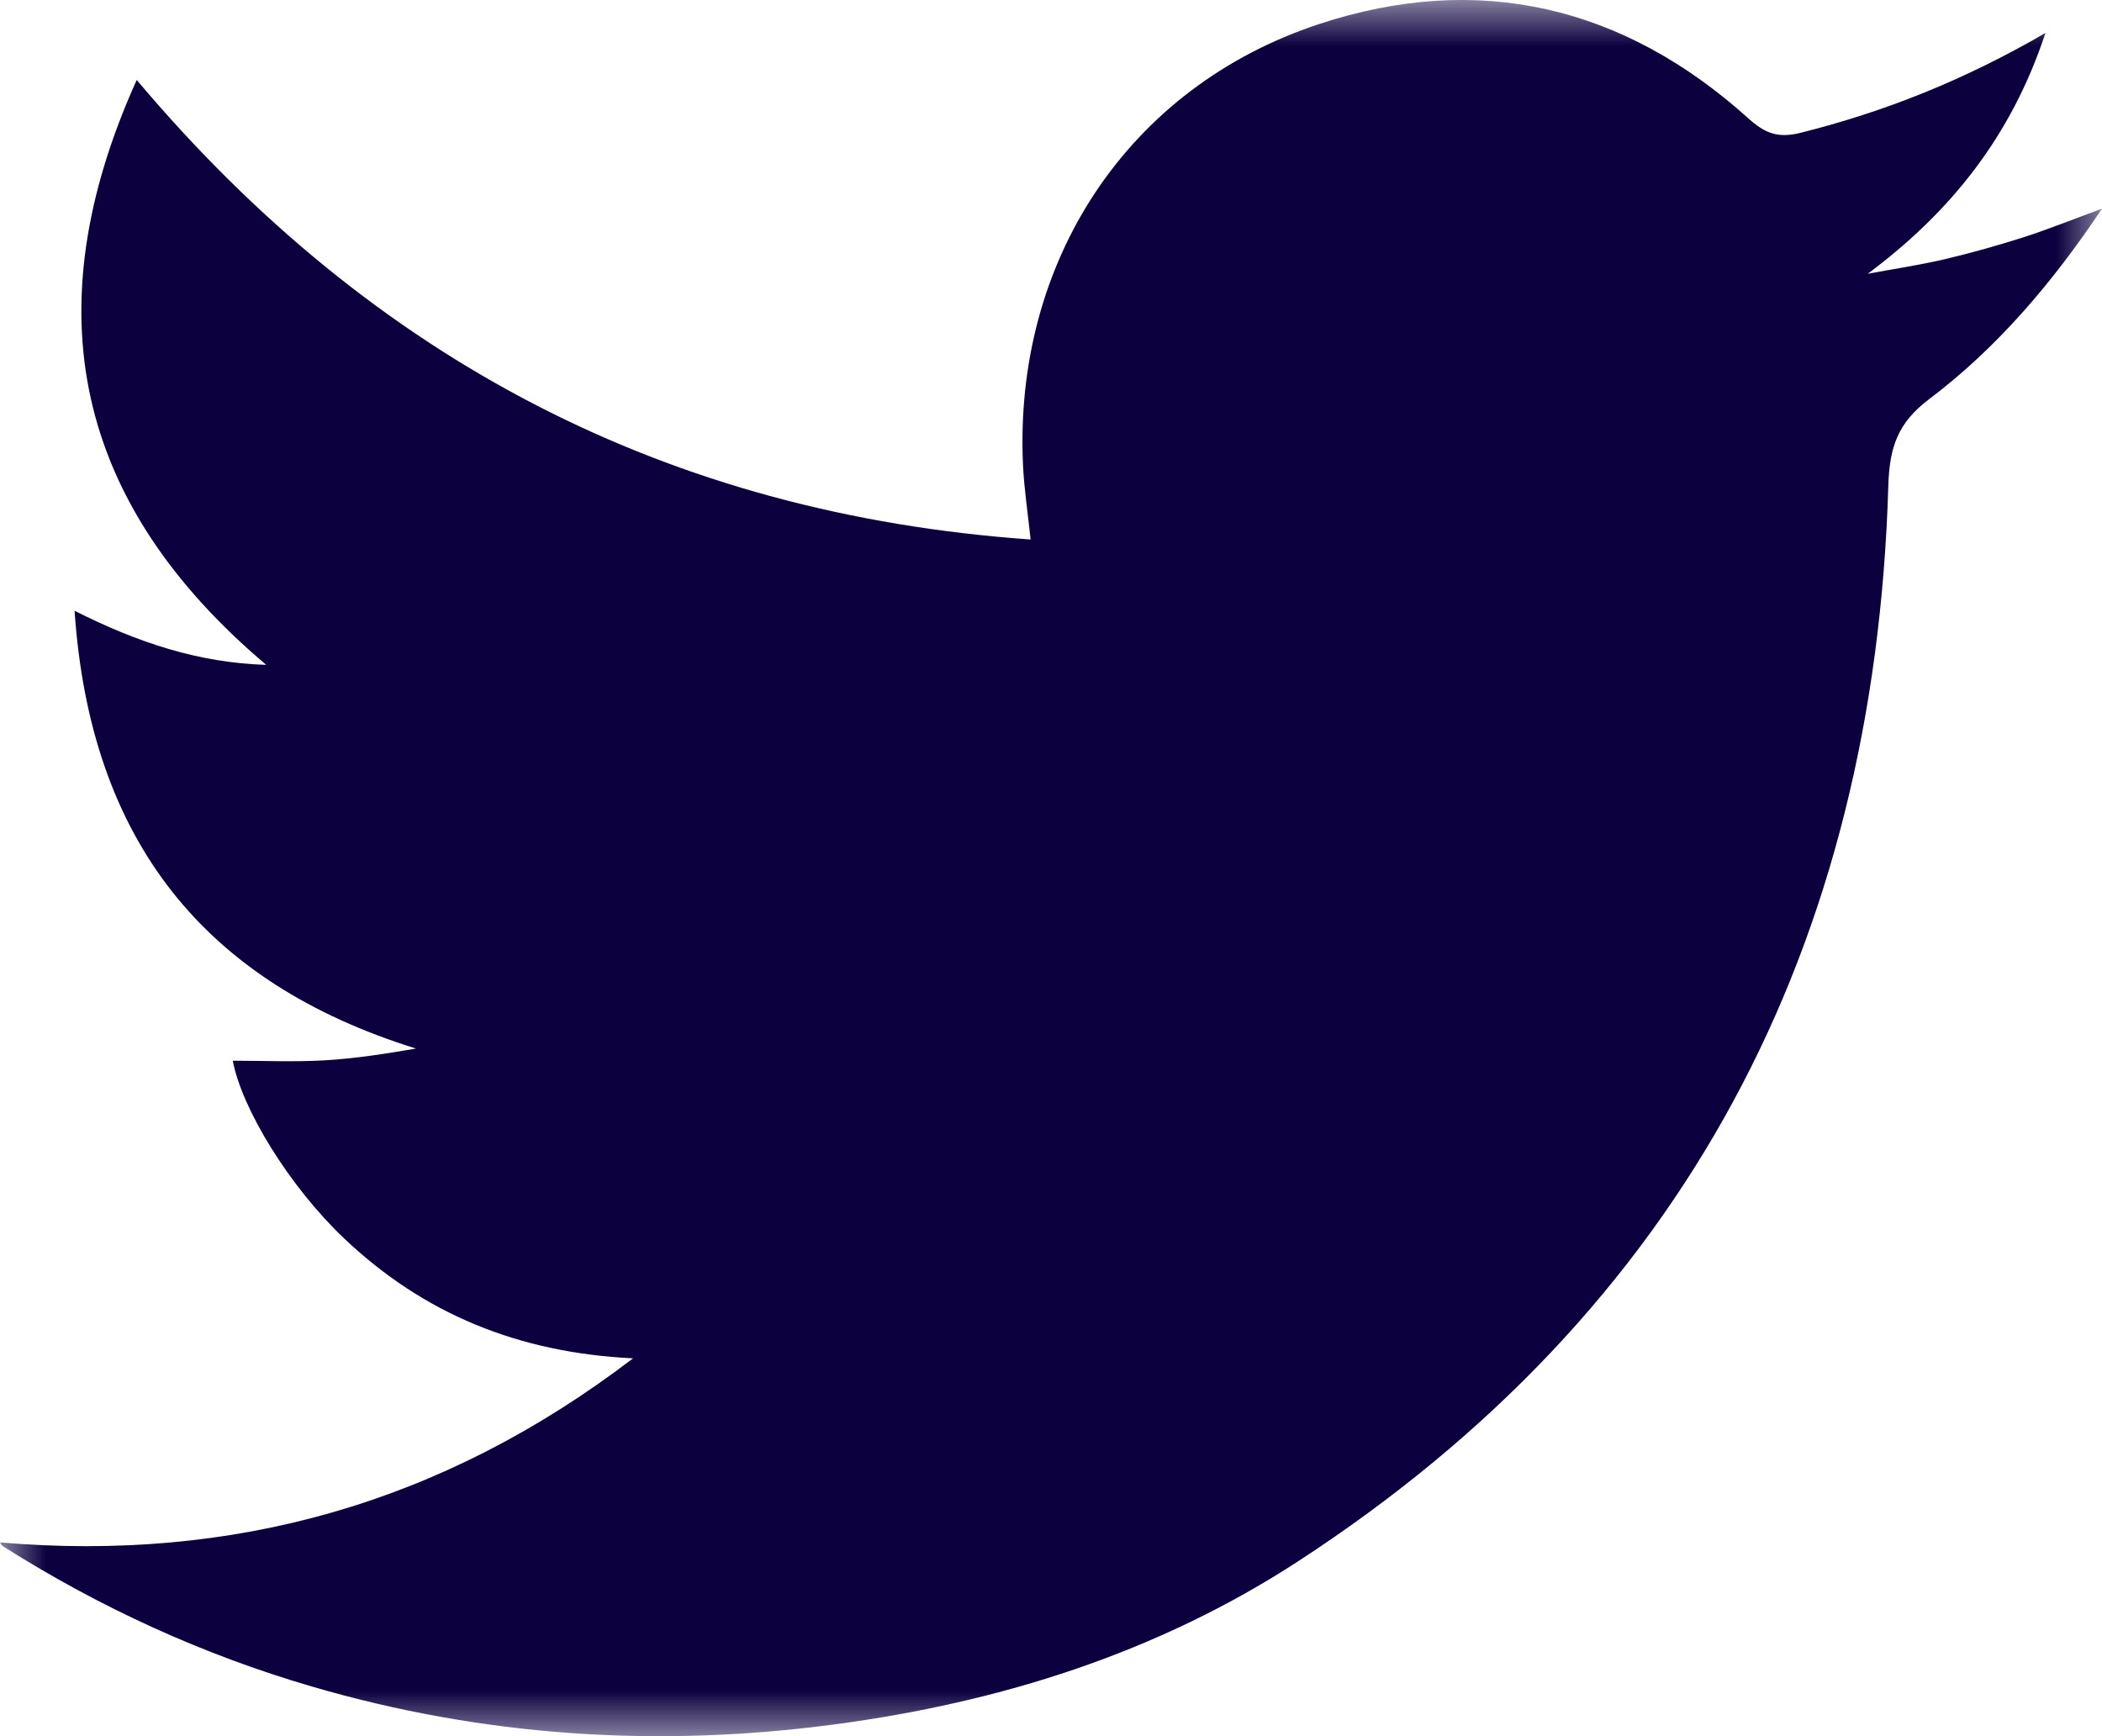 <?xml version="1.0" encoding="UTF-8"?>
<svg width="23px" height="19px" viewBox="0 0 23 19" version="1.1" xmlns="http://www.w3.org/2000/svg" xmlns:xlink="http://www.w3.org/1999/xlink">
    <title>twitter</title>
    <defs>
        <polygon id="path-1" points="0 0 23 0 23 19 0 19"></polygon>
    </defs>
    <g id="About" stroke="none" stroke-width="1" fill="none" fill-rule="evenodd">
        <g id="ABOUT" transform="translate(-85, -3234)">
            <g id="twitter" transform="translate(85, 3234)">
                <mask id="mask-2" fill="white">
                    <use xlink:href="#path-1"></use>
                </mask>
                <g id="Clip-2"></g>
                <path d="M6.927,14.865 C5.67,14.804 4.635,14.377 3.767,13.554 C3.168,12.987 2.646,12.135 2.547,11.608 C2.877,11.608 3.214,11.623 3.548,11.604 C3.884,11.585 4.218,11.532 4.552,11.475 C2.234,10.754 0.987,9.197 0.816,6.684 C1.507,7.032 2.17,7.253 2.913,7.276 C0.822,5.508 0.357,3.398 1.496,0.875 C4.088,3.952 7.323,5.625 11.277,5.904 C11.247,5.618 11.207,5.358 11.194,5.096 C11.088,2.867 12.334,0.956 14.434,0.263 C16.173,-0.31 17.761,0.061 19.131,1.296 C19.312,1.459 19.453,1.515 19.699,1.454 C20.625,1.223 21.5,0.873 22.381,0.361 C22.008,1.491 21.346,2.318 20.437,2.996 C20.716,2.944 20.998,2.902 21.274,2.838 C21.567,2.769 21.857,2.687 22.143,2.596 C22.419,2.507 22.688,2.398 23,2.284 C22.454,3.099 21.851,3.808 21.106,4.37 C20.768,4.626 20.675,4.89 20.662,5.311 C20.514,10.355 18.429,14.337 14.201,17.088 C12.664,18.088 10.945,18.63 9.132,18.871 C7.196,19.129 5.29,19.005 3.414,18.457 C2.223,18.109 1.104,17.597 0.052,16.934 C0.033,16.923 0.015,16.911 0,16.88 C2.543,17.095 4.836,16.462 6.927,14.865" id="Fill-1" fill="#0C003E" mask="url(#mask-2)"></path>
            </g>
        </g>
    </g>
</svg>
